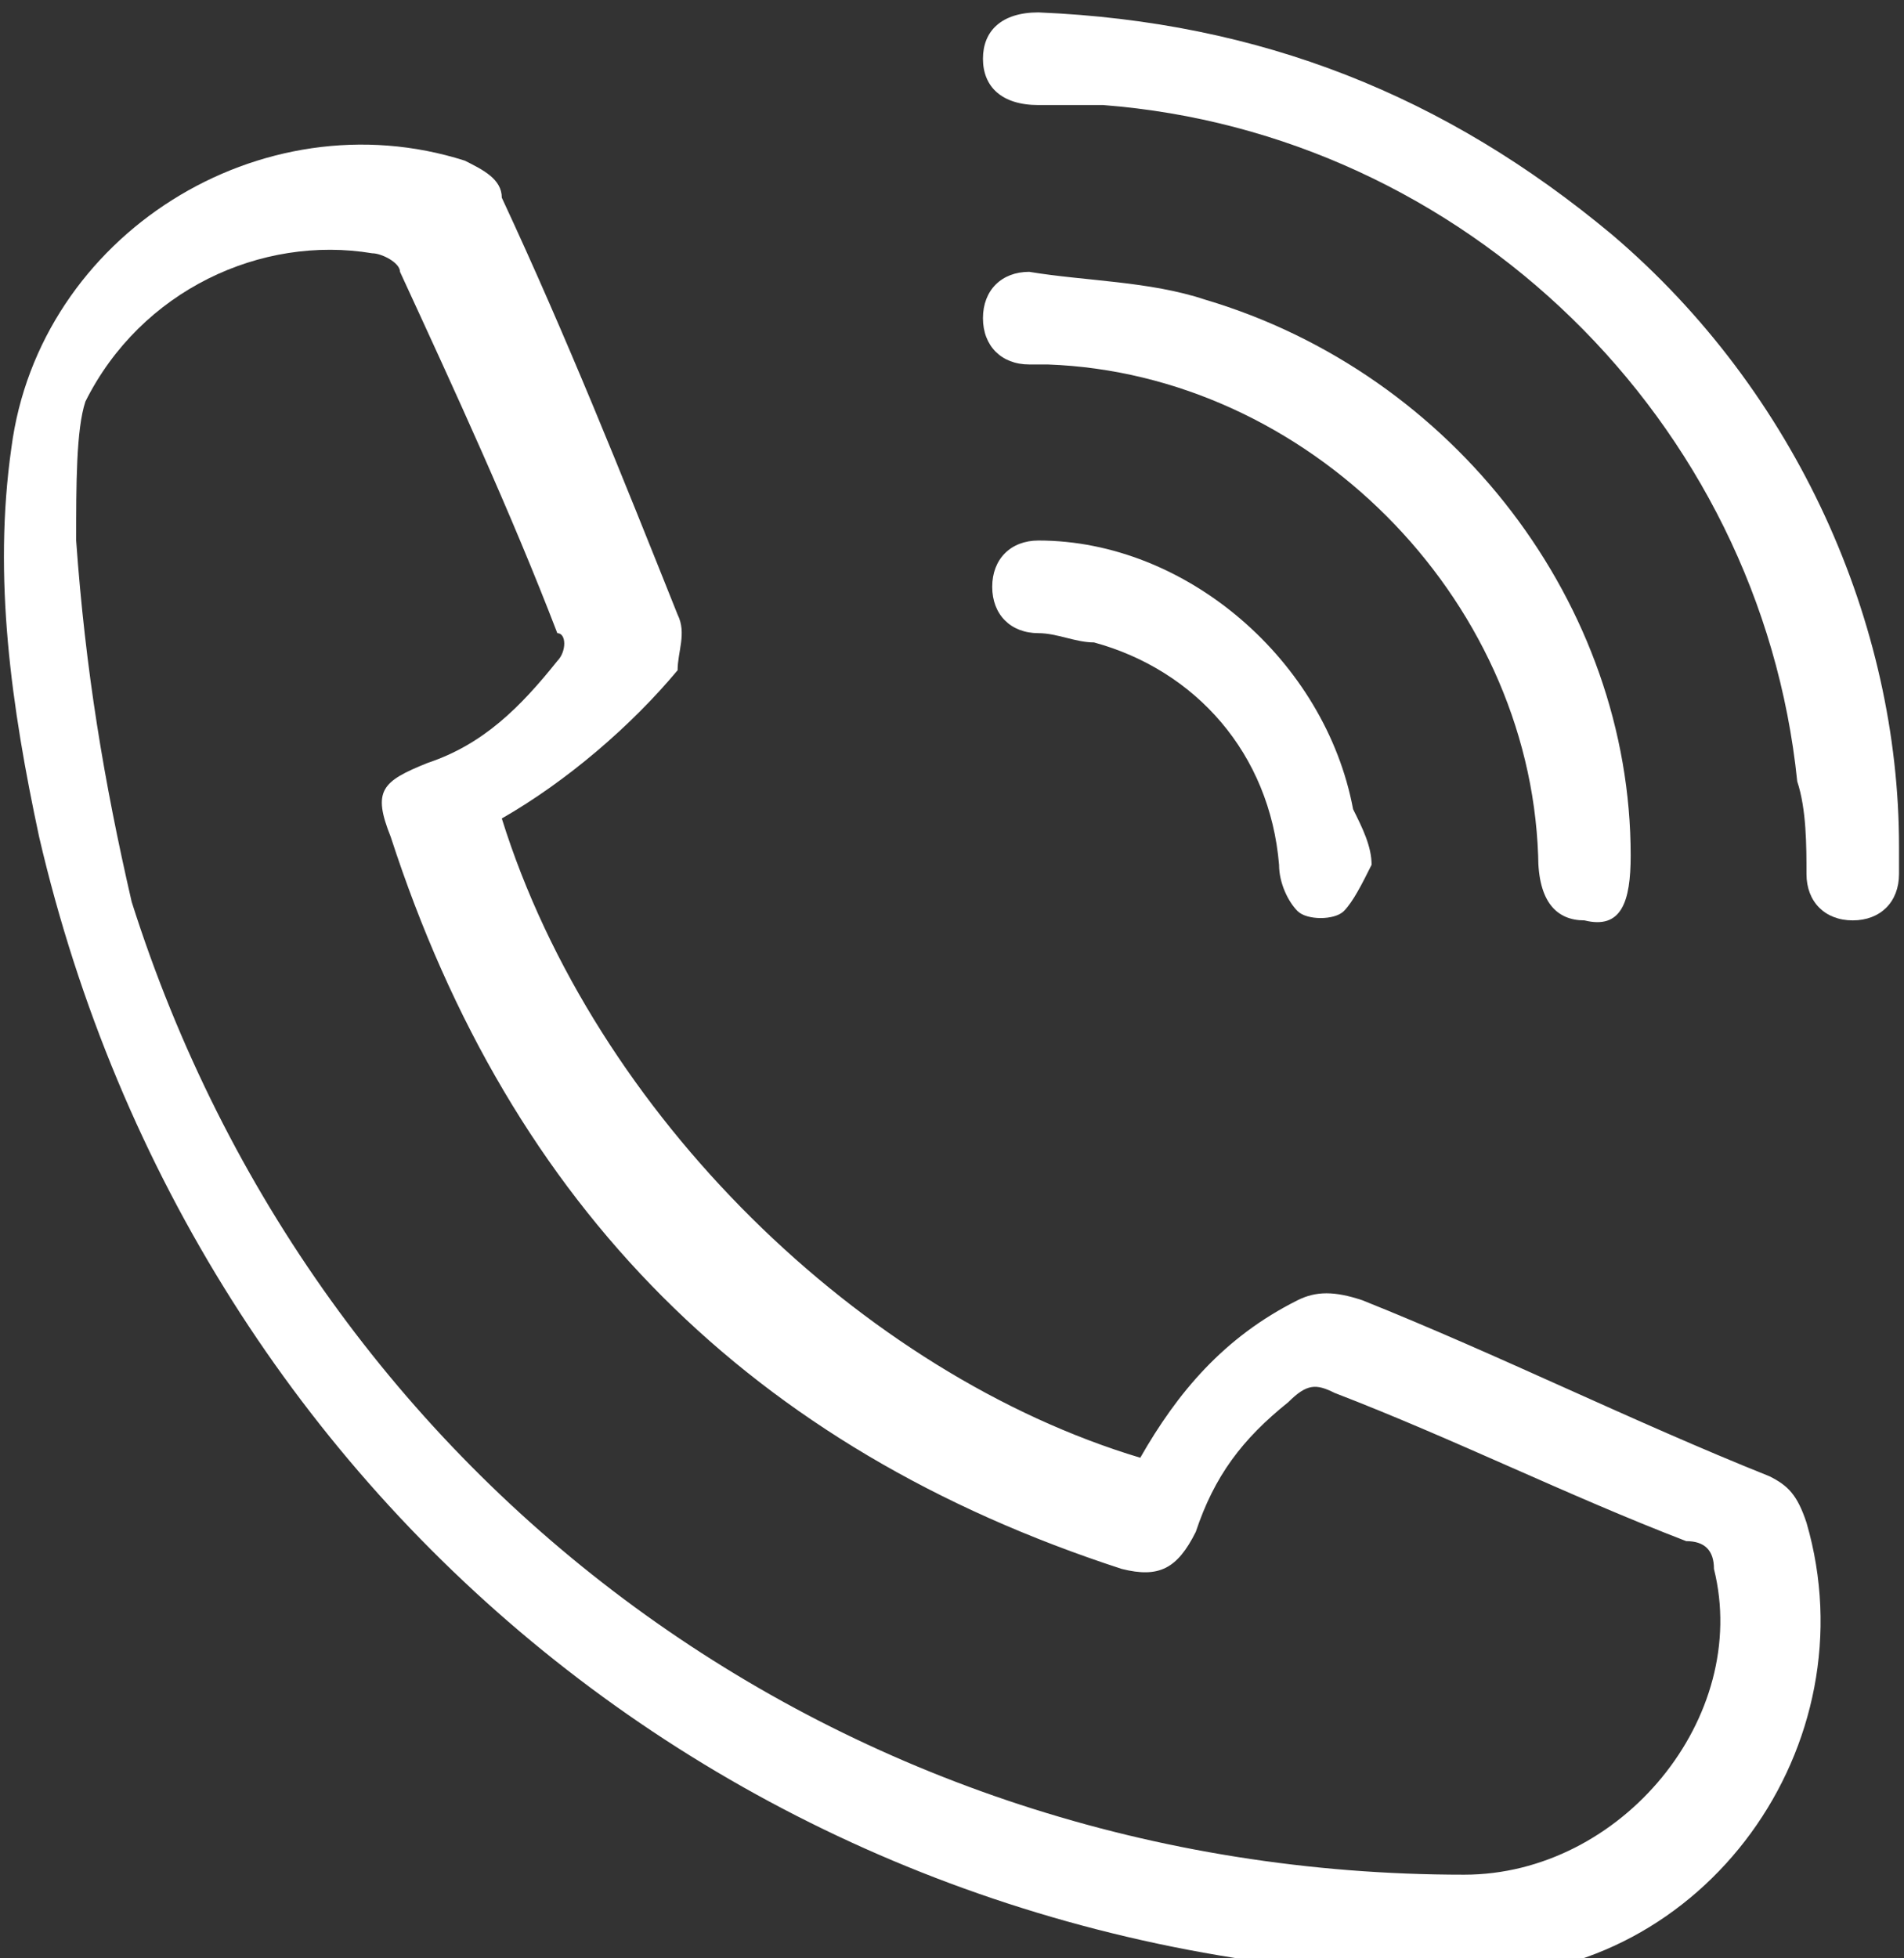 <?xml version="1.0" encoding="UTF-8"?> <svg xmlns="http://www.w3.org/2000/svg" width="107" height="110" viewBox="0 0 107 110" fill="none"><rect x="0" y="0" width="107" height="110" fill="#333333" stroke="none"/> <path d="M28.2 45.98C33.4 62.635 48.48 77.209 64.08 81.893C66.16 78.25 68.76 75.127 72.92 73.045C73.96 72.525 75 72.525 76.56 73.045C84.36 76.168 91.64 79.811 99.44 82.934C100.48 83.455 101 83.975 101.52 85.537C105.16 98.029 95.8 111.041 82.8 111.041C43.8 111.041 11.04 85.016 2.2 47.02C0.64 39.734 -0.4 32.447 0.64 25.16C2.2 13.188 14.68 5.381 26.12 9.025C27.16 9.545 28.2 10.066 28.2 11.107C31.84 18.914 34.96 26.721 38.08 34.529C38.6 35.57 38.08 36.611 38.08 37.652C35.48 40.775 31.84 43.898 28.2 45.98ZM4.28 30.365C4.8 37.652 5.84 43.898 7.4 50.664C17.8 83.455 47.44 105.316 82.28 105.316C91.12 105.316 98.4 96.467 96.32 88.139C96.32 87.098 95.8 86.578 94.76 86.578C88 83.975 81.76 80.852 75 78.25C73.96 77.73 73.44 77.73 72.4 78.77C69.8 80.852 68.24 82.934 67.2 86.057C66.16 88.139 65.12 88.66 63.04 88.139C42.24 81.373 28.72 67.84 21.96 47.02C20.92 44.418 21.44 43.898 24.04 42.856C27.16 41.816 29.24 39.734 31.32 37.131C31.84 36.611 31.84 35.57 31.32 35.57C28.72 28.803 25.6 22.037 22.48 15.271C22.48 14.75 21.44 14.229 20.92 14.229C14.68 13.188 7.92 16.311 4.8 22.557C4.28 24.119 4.28 27.242 4.28 30.365Z" fill="white"></path> <path d="M106.72 47.541C106.72 48.062 106.72 48.582 106.72 49.102C106.72 50.664 105.68 51.705 104.12 51.705C102.56 51.705 101.52 50.664 101.52 49.102C101.52 47.541 101.52 45.459 101 43.898C98.92 23.598 82.28 7.463 62 5.902C60.96 5.902 59.4 5.902 58.36 5.902C56.28 5.902 55.24 4.861 55.24 3.299C55.24 1.738 56.28 0.697 58.36 0.697C70.84 1.217 81.24 5.381 90.6 13.189C101 22.037 106.72 35.049 106.72 47.541Z" fill="white"></path> <path d="M91.64 48.062C91.64 50.664 91.12 52.225 89.04 51.705C87.48 51.705 86.44 50.664 86.44 48.062C85.92 33.488 73.44 20.996 58.88 20.475C58.36 20.475 58.36 20.475 57.84 20.475C56.28 20.475 55.24 19.434 55.24 17.873C55.24 16.311 56.28 15.271 57.84 15.271C60.96 15.791 64.6 15.791 67.72 16.832C81.76 20.996 91.64 34.008 91.64 48.062Z" fill="white"></path> <path d="M77.08 48.582C76.56 49.623 76.04 50.664 75.52 51.184C75 51.705 73.44 51.705 72.92 51.184C72.4 50.664 71.88 49.623 71.88 48.582C71.36 42.336 67.2 37.652 61.48 36.09C60.44 36.09 59.4 35.57 58.36 35.57C56.8 35.57 55.76 34.529 55.76 32.967C55.76 31.406 56.8 30.365 58.36 30.365C66.68 30.365 74.48 37.131 76.04 45.459C76.56 46.5 77.08 47.541 77.08 48.582Z" fill="white"></path> </svg> 